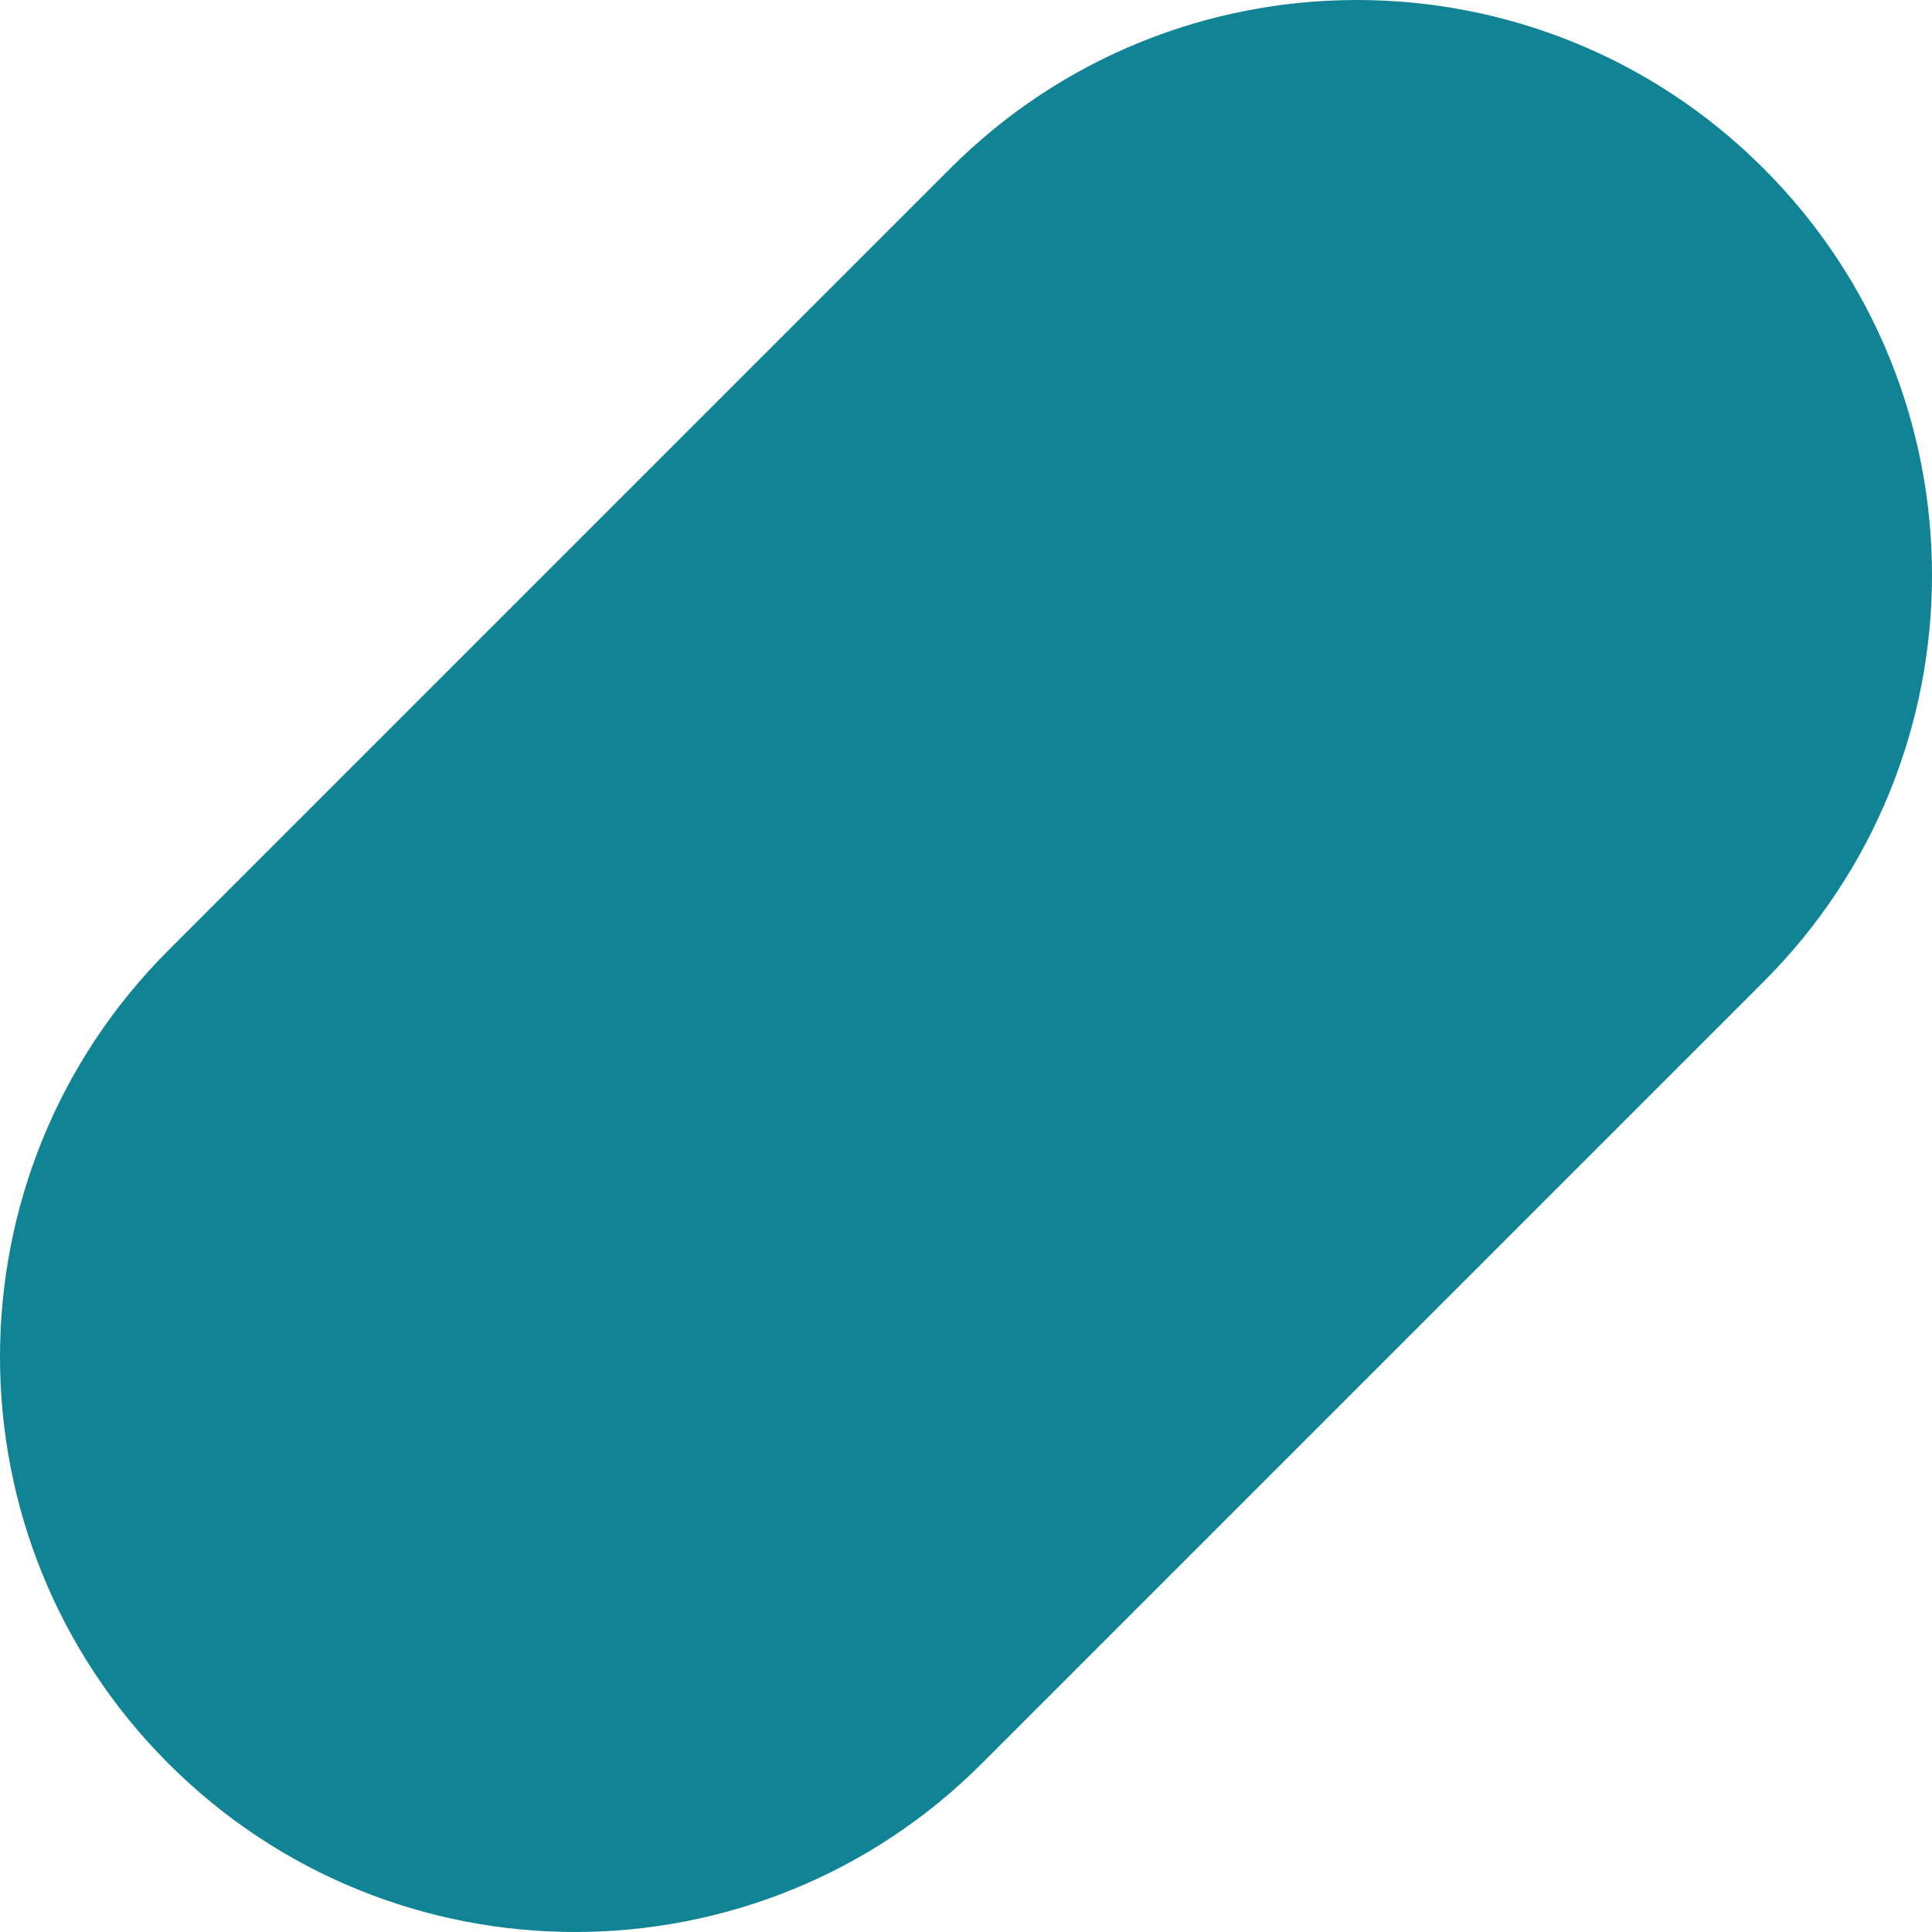 <?xml version="1.0" encoding="UTF-8"?> <svg xmlns="http://www.w3.org/2000/svg" width="483" height="483" viewBox="0 0 483 483" fill="none"><path d="M42.11 440.89C-14.037 384.743 -14.037 293.711 42.11 237.565L237.565 42.11C293.711 -14.037 384.743 -14.037 440.89 42.11C497.037 98.257 497.037 189.289 440.89 245.435L245.435 440.89C189.289 497.037 98.257 497.037 42.11 440.89Z" fill="#108494"></path></svg> 